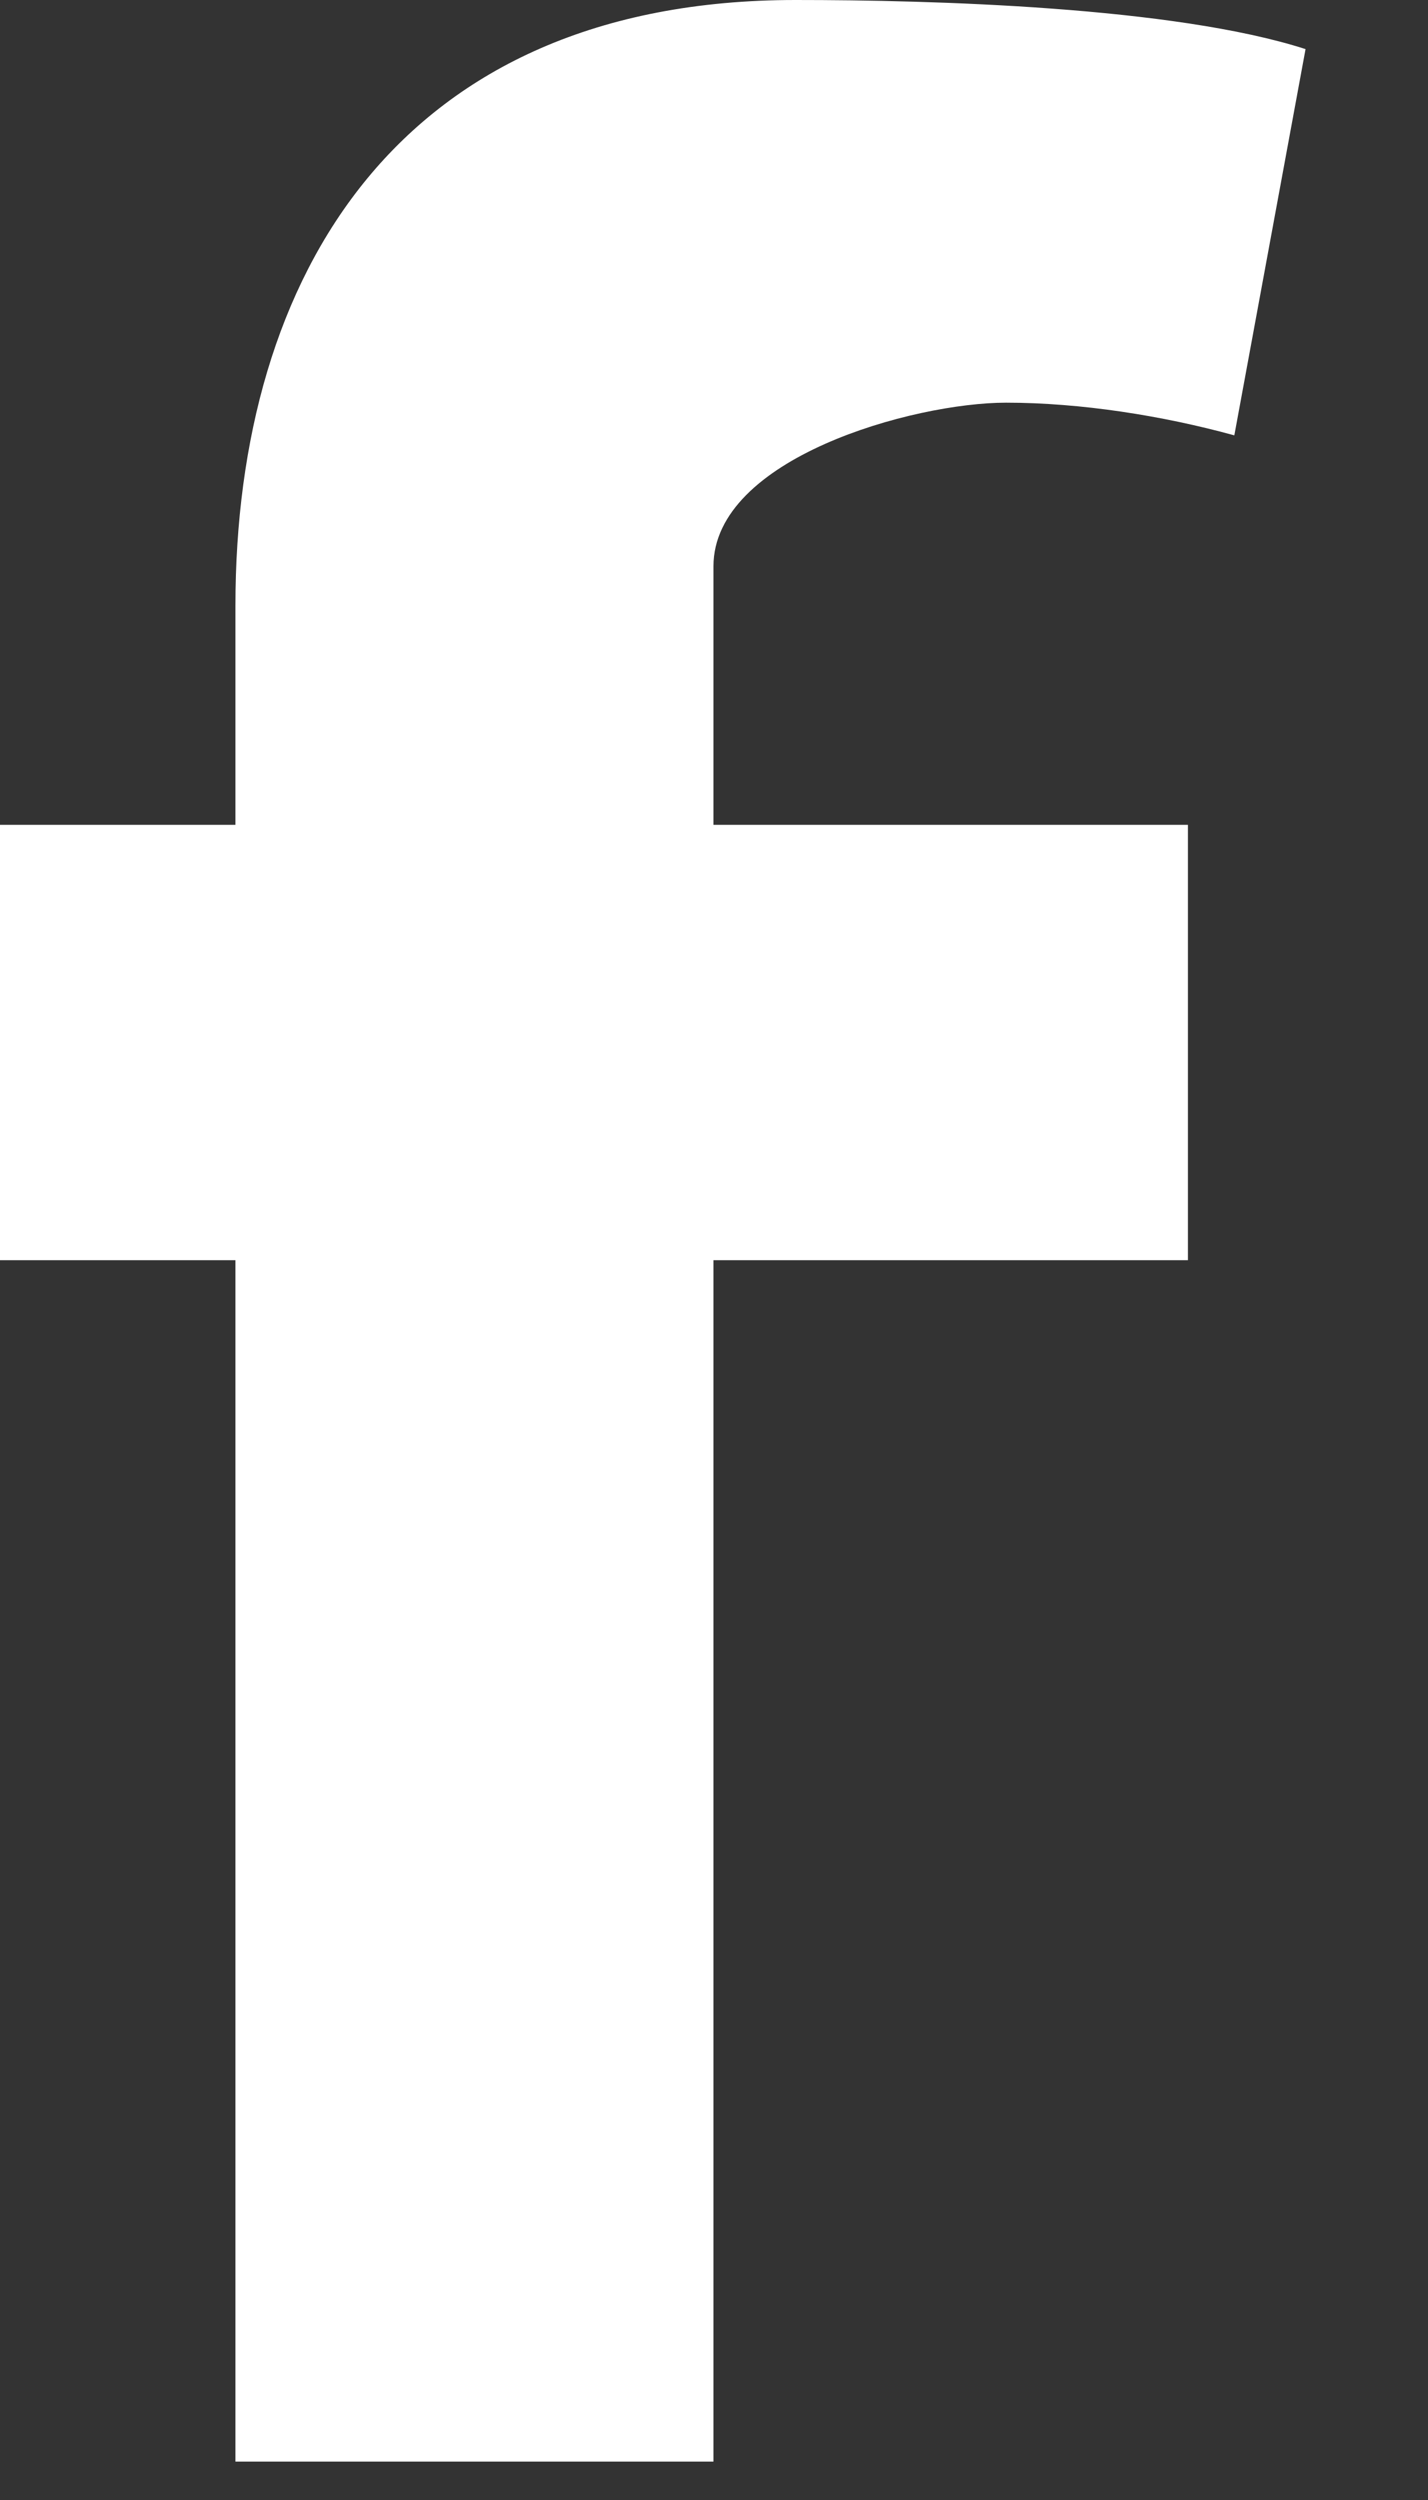 <?xml version="1.0" encoding="UTF-8"?>
<svg width="8px" height="14px" viewBox="0 0 8 14" version="1.1" xmlns="http://www.w3.org/2000/svg" xmlns:xlink="http://www.w3.org/1999/xlink">
    <rect x="0" y="0" width="8" height="14" fill="#333333" stroke="none"/>
    <title>C2EE1D91-B5B8-44A3-9539-201FD018D77A</title>
    <g id="Home-Page" stroke="none" stroke-width="1" fill="none" fill-rule="evenodd">
        <g id="IETS-Home-page_v1" transform="translate(-96, -5026)" fill="#FFFFFF" fill-rule="nonzero">
            <g id="Footer+Get-Started" transform="translate(0, 4329)">
                <g id="Footer" transform="translate(0, 330)">
                    <g transform="translate(0, 78)" id="social-icons">
                        <g transform="translate(83, 279)" id="ic_fb">
                            <path d="M19.915,12.438 C19.515,12.328 19.055,12.255 18.636,12.255 C18.116,12.255 16.997,12.566 16.997,13.171 L16.997,14.619 L19.655,14.619 L19.655,17.057 L16.997,17.057 L16.997,23.785 L14.319,23.785 L14.319,17.057 L13,17.057 L13,14.619 L14.319,14.619 L14.319,13.391 C14.319,11.54 15.238,10 17.457,10 C18.216,10 19.575,10.037 20.314,10.275 L19.915,12.438 Z" id="Facebook"></path>
                        </g>
                    </g>
                </g>
            </g>
        </g>
    </g>
</svg>
